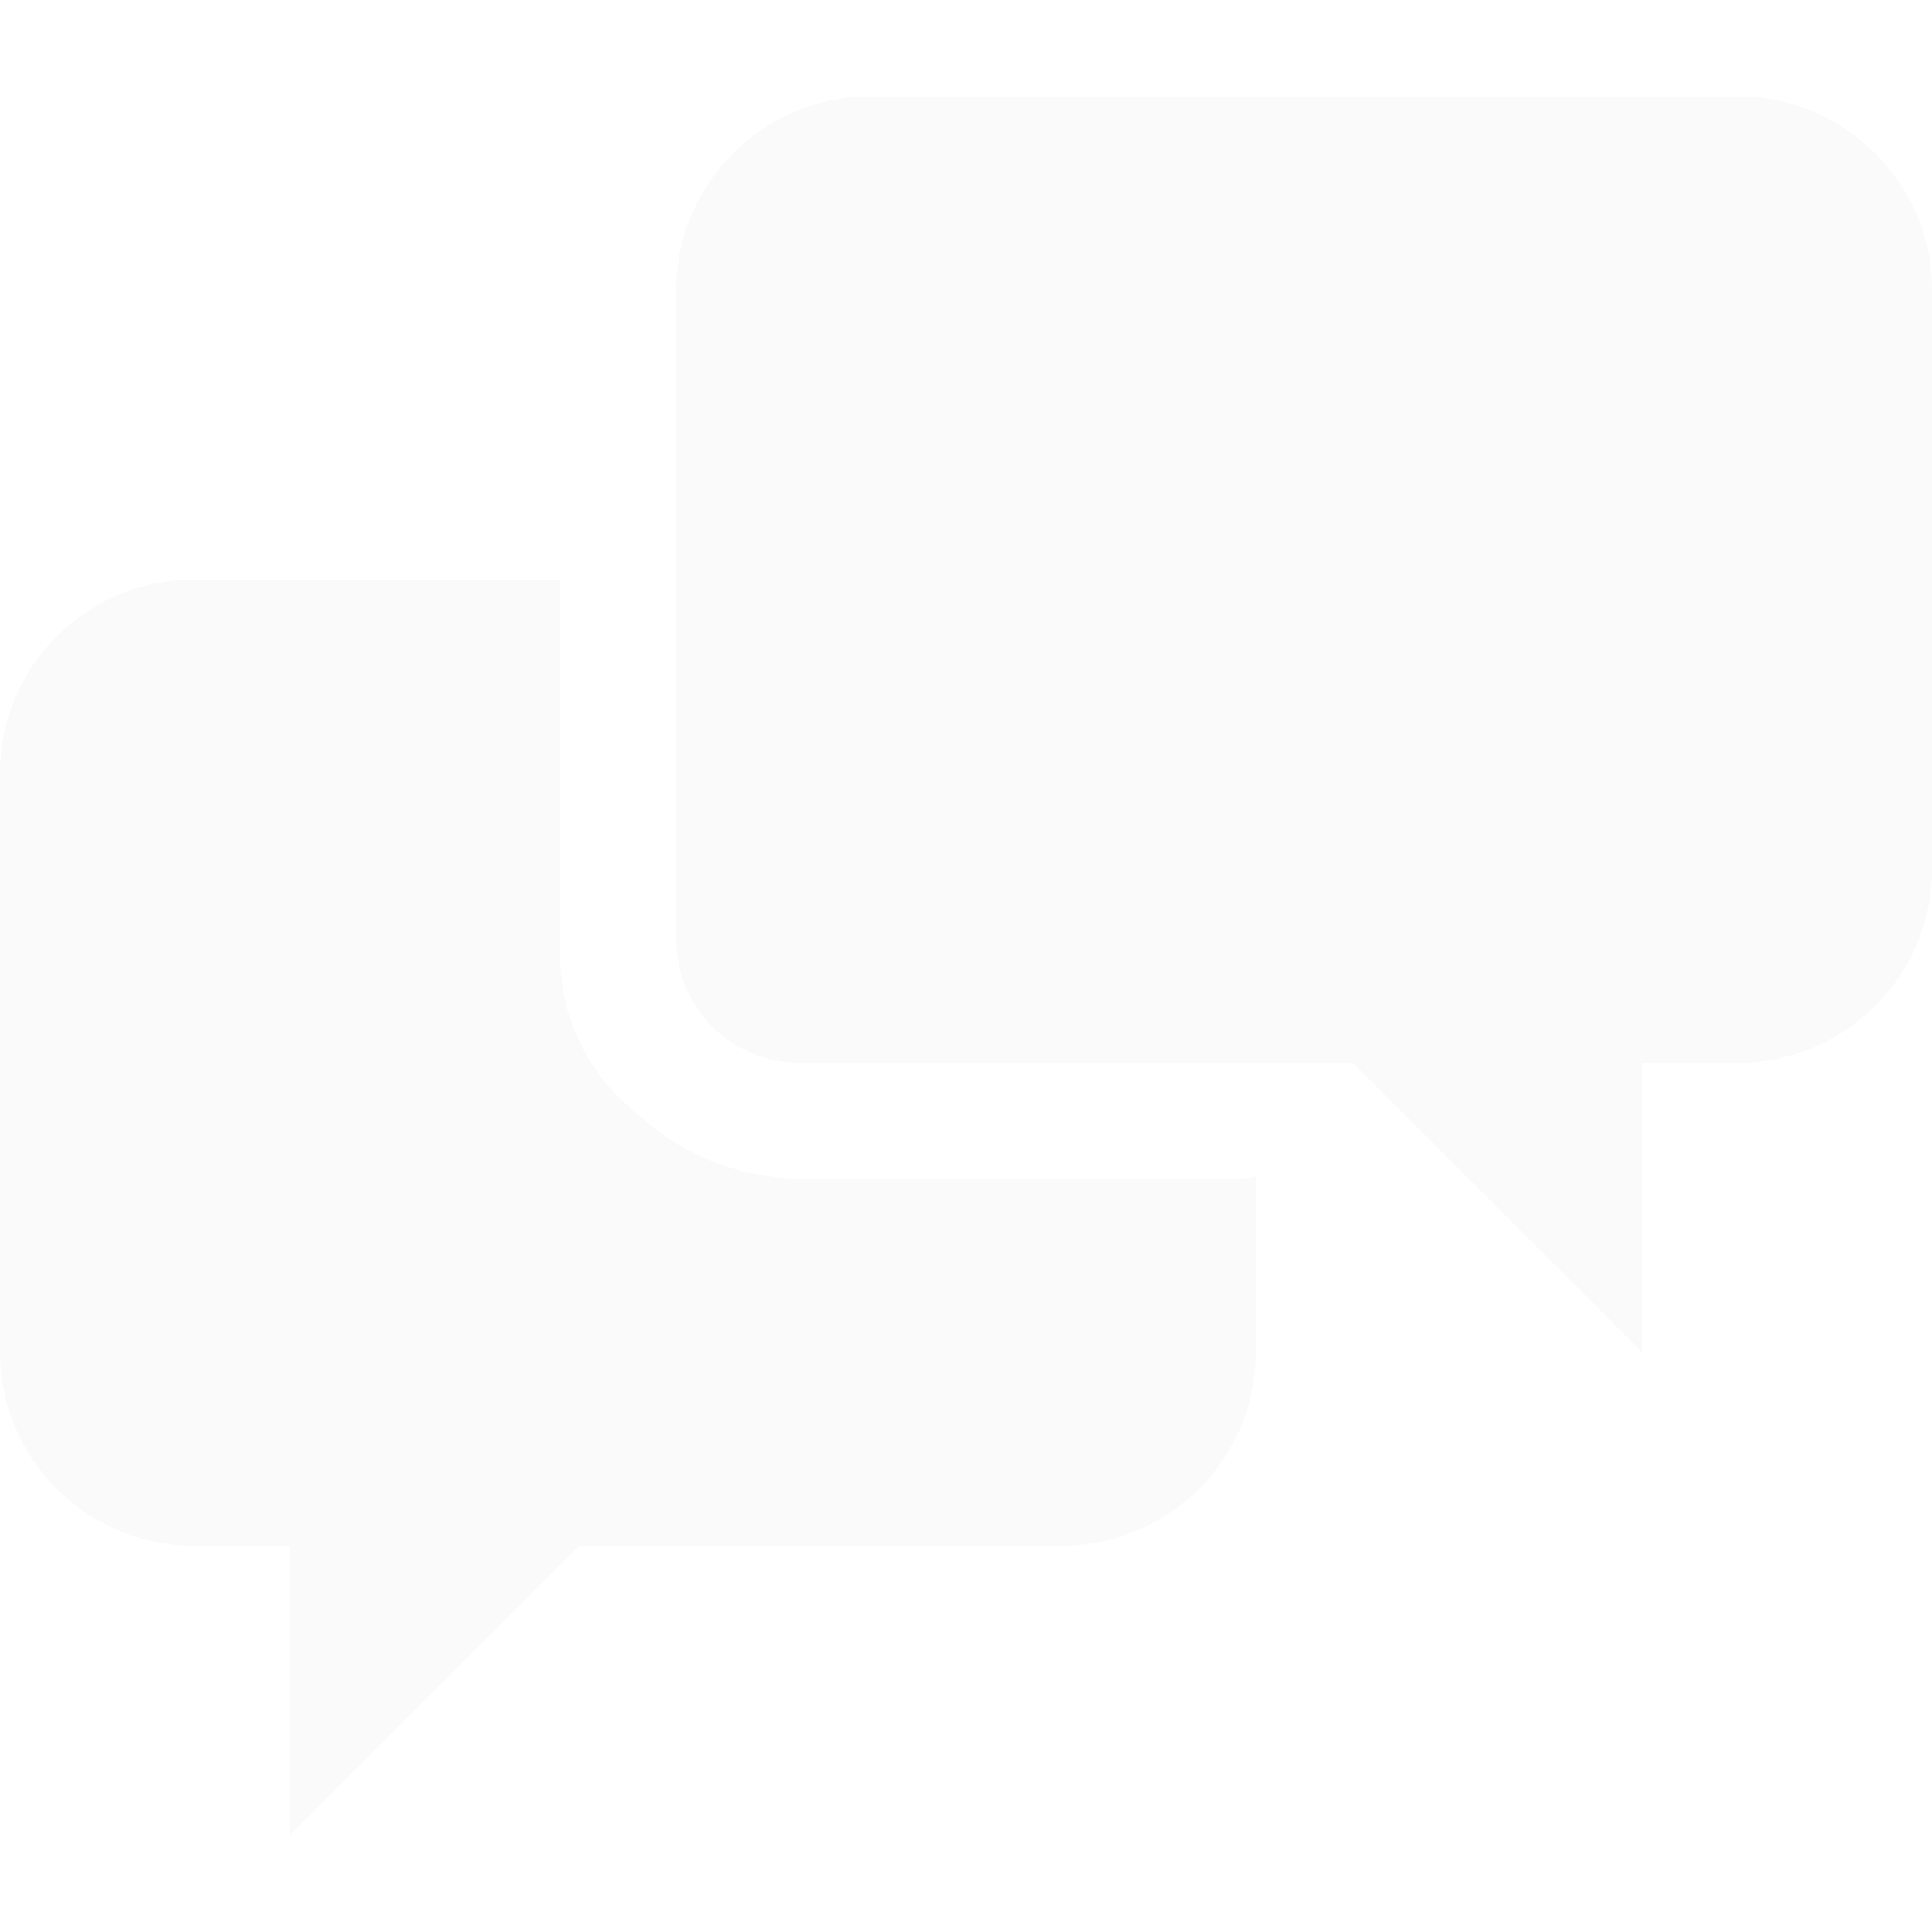 <svg width="314" height="314" viewBox="0 0 314 314" fill="none" xmlns="http://www.w3.org/2000/svg">
<g opacity="0.03" clip-path="url(#clip0_3466_10737)">
<path d="M101.935 179.591C95.021 173.493 91.06 164.719 91.06 155.5V94.2H31.4C14.13 94.2 0 108.33 0 125.6V219.8C0 237.07 14.13 251.2 31.4 251.2H47.1V298.3L94.2 251.2H172.7C189.97 251.2 204.1 237.07 204.1 219.8V191.226C203.068 191.447 202.015 191.558 200.96 191.556H131H130.352C120.781 191.556 111.539 188.062 104.362 181.732L101.935 179.591ZM282.6 15.7H141.3C124.03 15.7 109.9 29.83 109.9 47.1V152.7C109.9 163.746 118.854 172.7 129.9 172.7H219.8L266.9 219.8V172.7H282.6C299.87 172.7 314 158.586 314 141.3V47.1C314 29.83 299.87 15.7 282.6 15.7Z" fill="#3C4045"/>
</g>
<defs>
<clipPath id="clip0_3466_10737">
<rect width="314" height="314" fill="white"/>
</clipPath>
</defs>
</svg>
